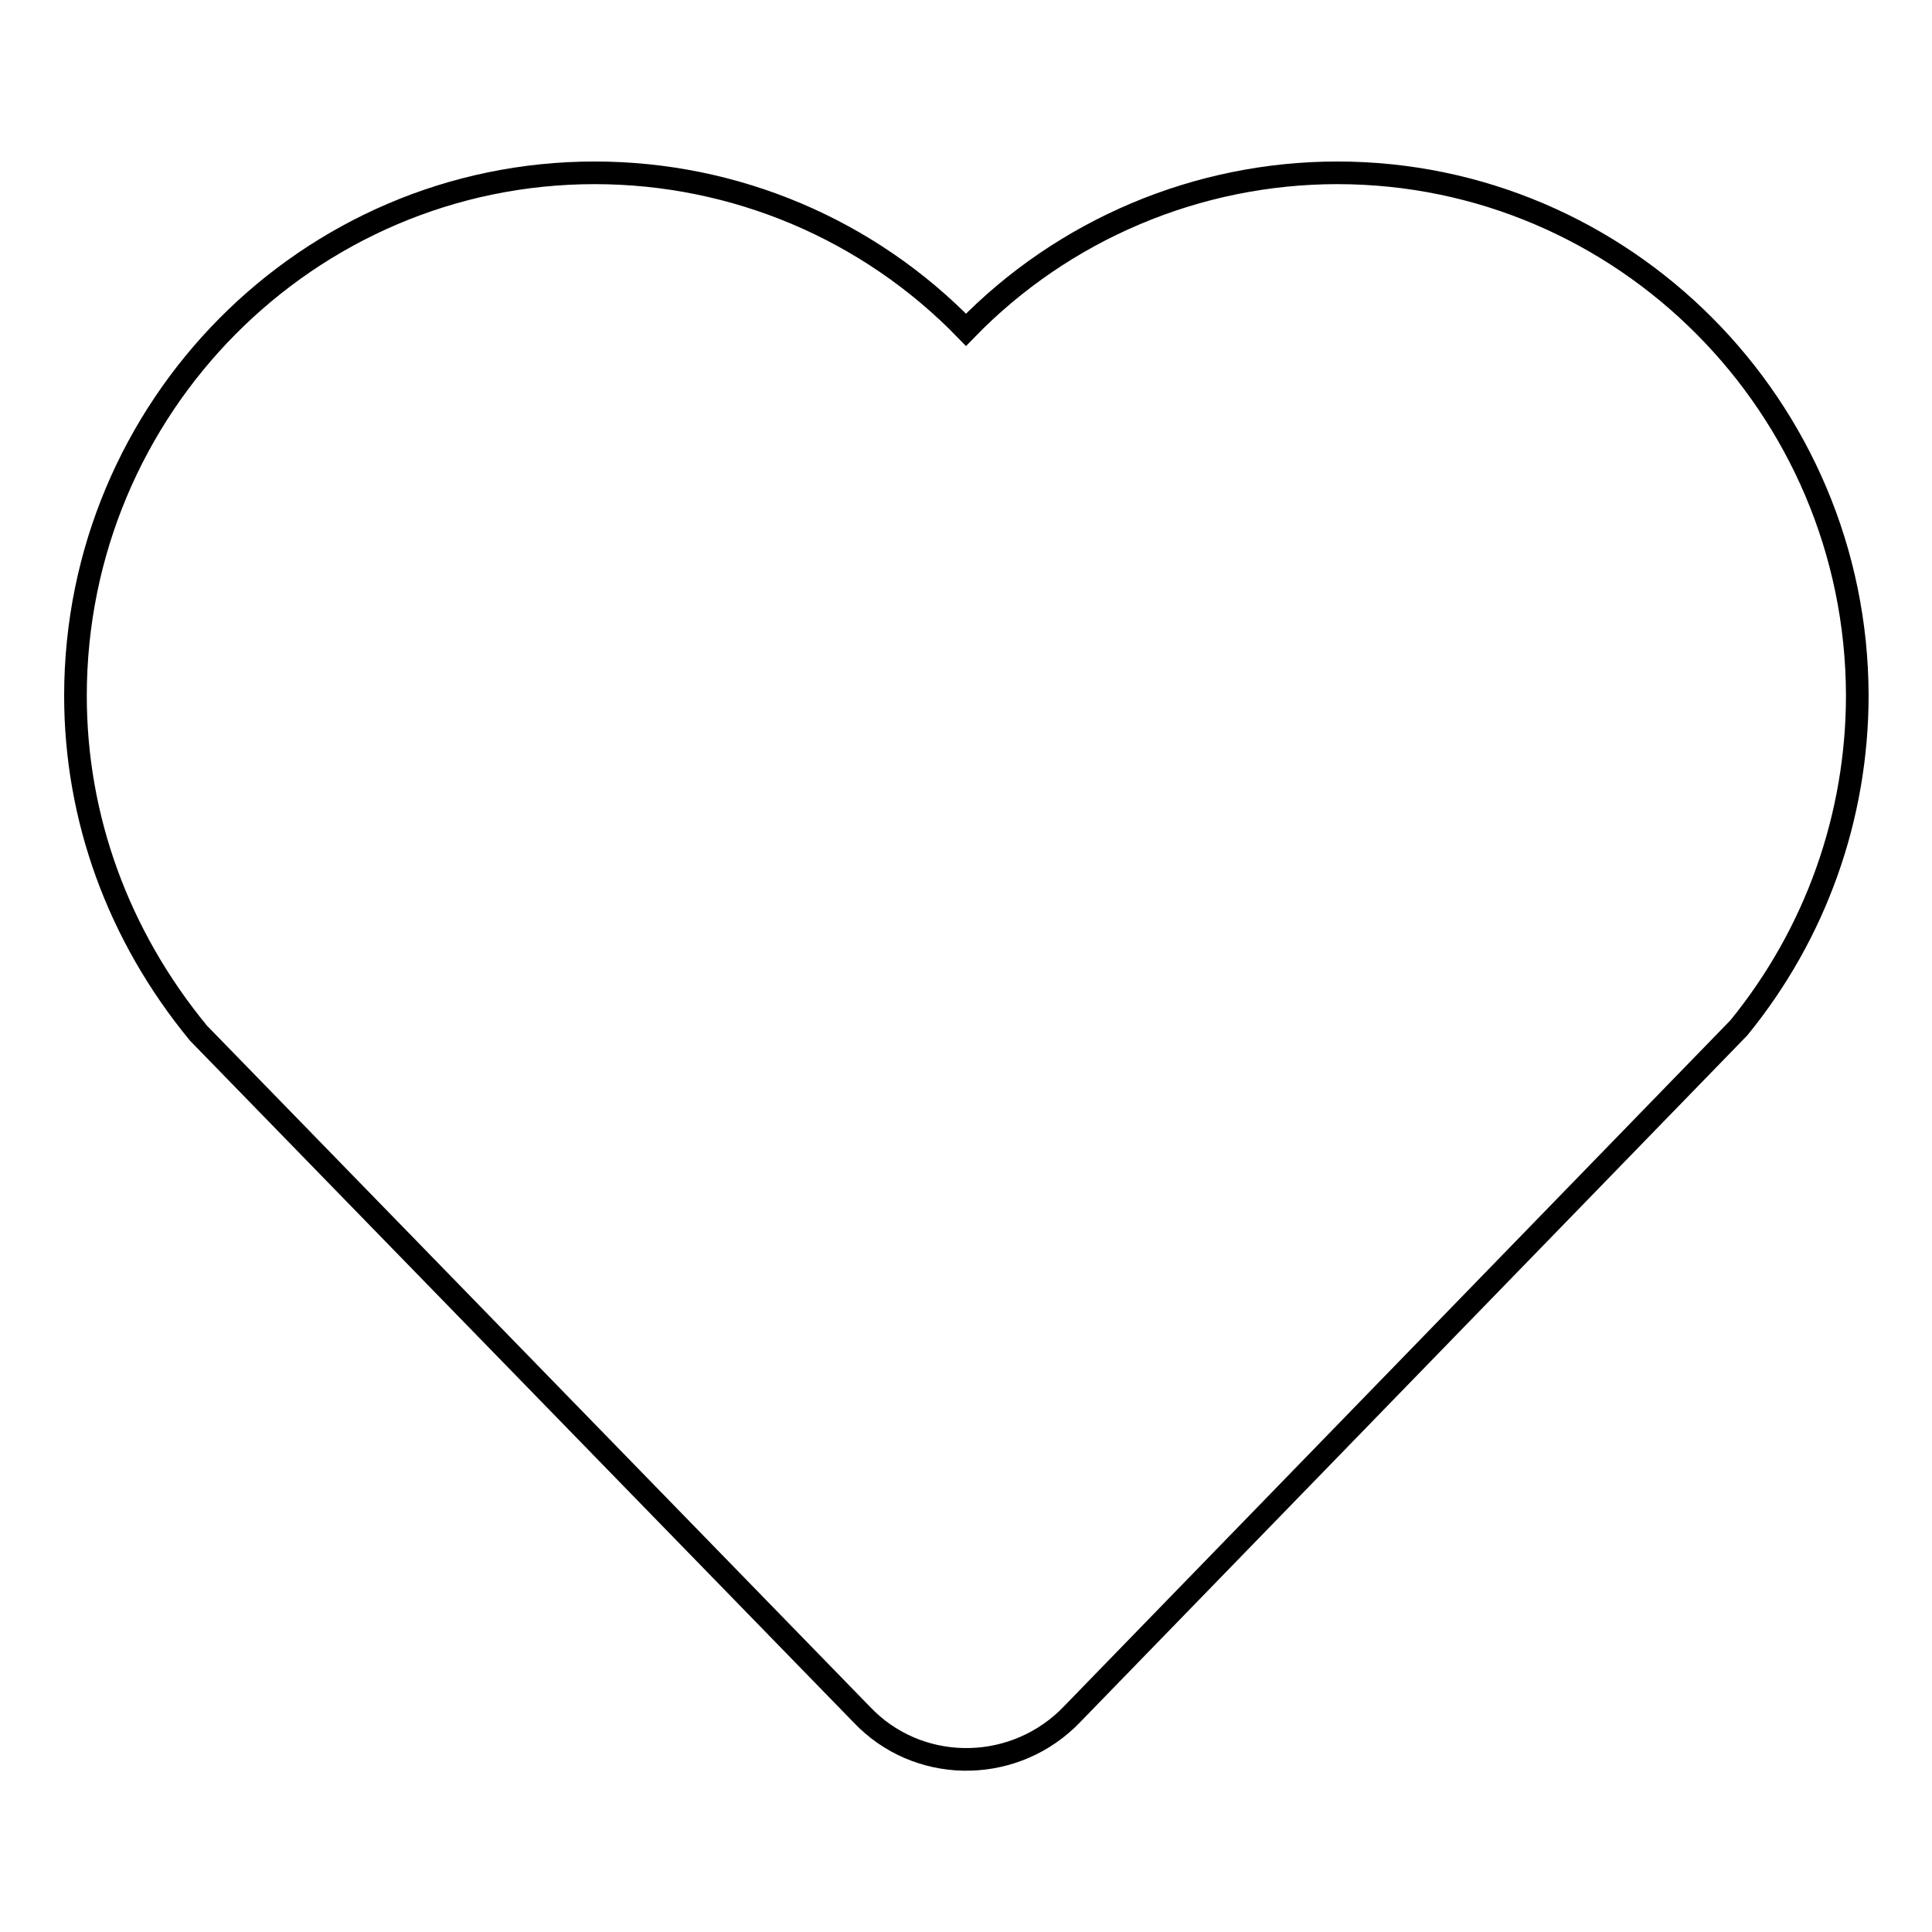<?xml version="1.0" encoding="utf-8"?>
<!-- Svg Vector Icons : http://www.onlinewebfonts.com/icon -->
<!DOCTYPE svg PUBLIC "-//W3C//DTD SVG 1.1//EN" "http://www.w3.org/Graphics/SVG/1.1/DTD/svg11.dtd">
<svg version="1.1" xmlns="http://www.w3.org/2000/svg" xmlns:xlink="http://www.w3.org/1999/xlink" x="0px" y="0px" viewBox="0 0 256 256" enable-background="new 0 0 256 256" xml:space="preserve">
<g> <path stroke-width="3" fill-opacity="0" stroke="#000000"  d="M177.2,22.9c-18.5,0-36.3,7.5-49.2,20.8c-12.9-13.3-30.6-20.8-49.2-20.8c-38,0-68.8,31.1-68.8,69.3 c0,16.1,5.6,31.7,16.3,44.7l87.9,90.3c7.3,7.7,19.5,7.9,27.2,0.6c0.2-0.2,0.4-0.4,0.6-0.6l88.4-91c10.2-12.5,15.7-28,15.7-44.1 C246,53.9,215.1,22.9,177.2,22.9"/></g>
</svg>